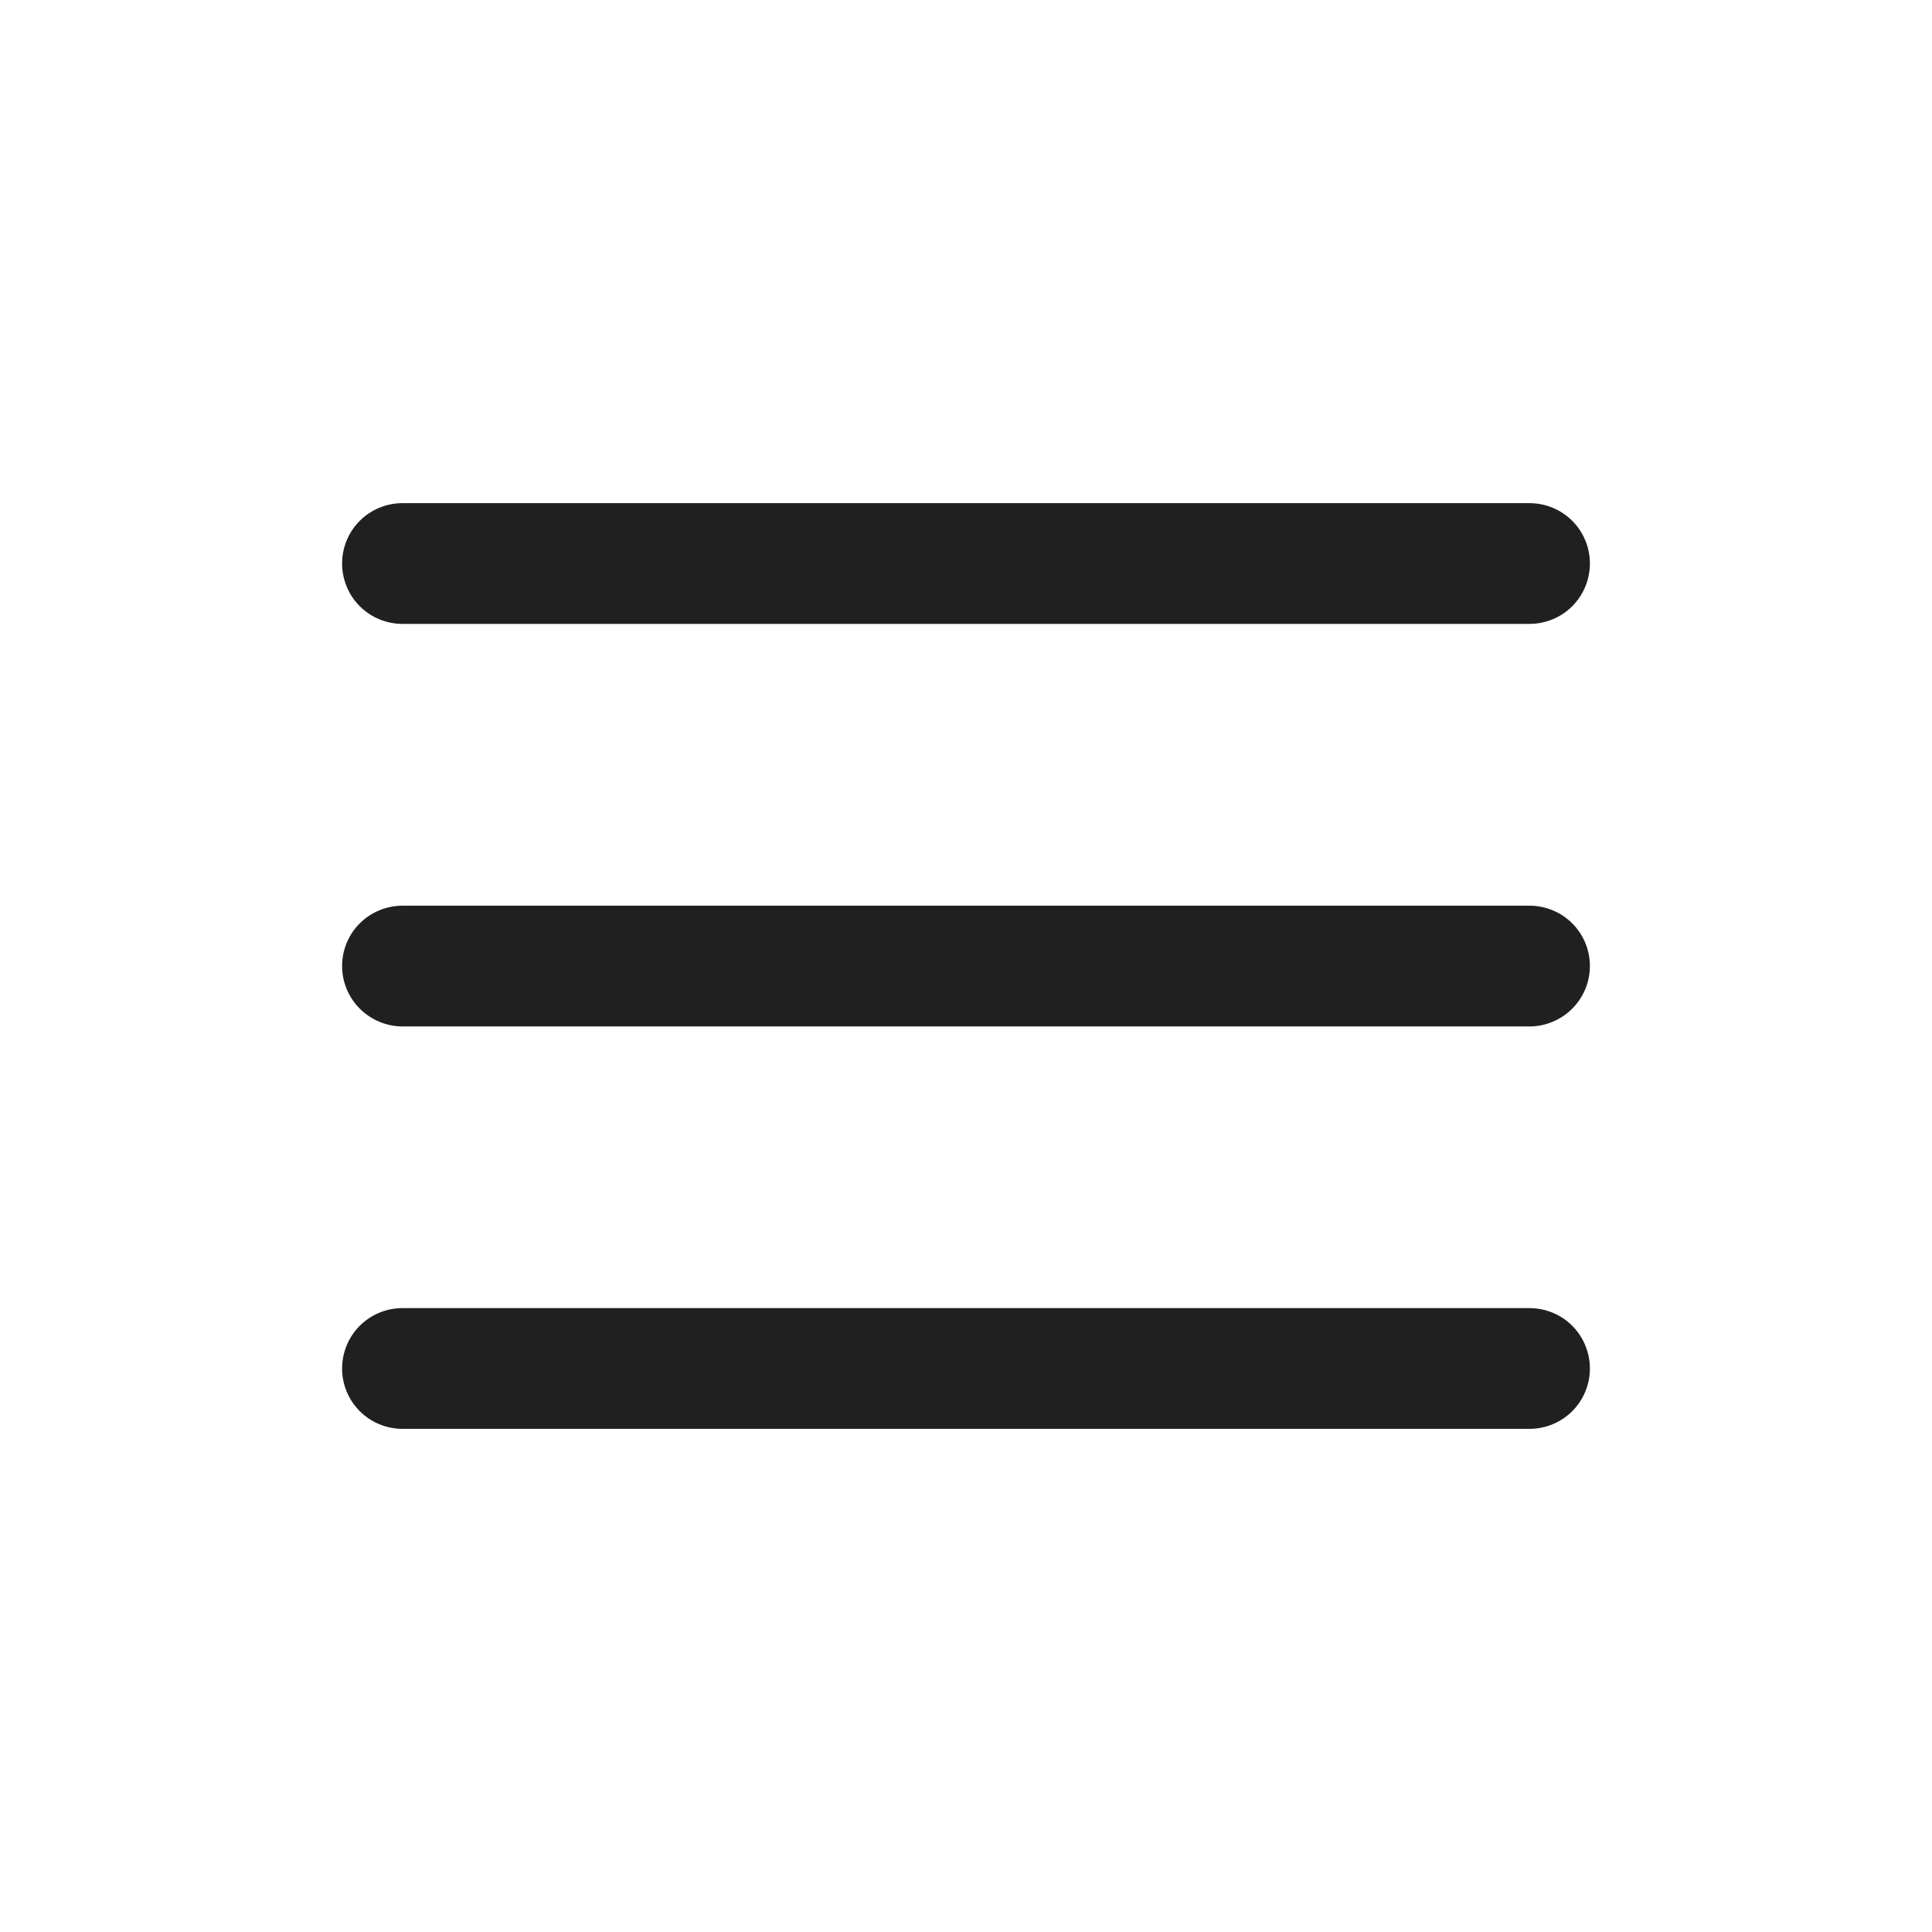 <?xml version="1.0" encoding="UTF-8"?> <svg xmlns="http://www.w3.org/2000/svg" width="14" height="14" viewBox="0 0 14 14" fill="none"><path fill-rule="evenodd" clip-rule="evenodd" d="M11.521 7C11.521 6.884 11.475 6.773 11.393 6.691C11.311 6.609 11.199 6.563 11.083 6.563H2.917C2.801 6.563 2.689 6.609 2.607 6.691C2.525 6.773 2.479 6.884 2.479 7C2.479 7.116 2.525 7.227 2.607 7.309C2.689 7.391 2.801 7.438 2.917 7.438H11.083C11.199 7.438 11.311 7.391 11.393 7.309C11.475 7.227 11.521 7.116 11.521 7ZM11.521 4.083C11.521 3.967 11.475 3.856 11.393 3.774C11.311 3.692 11.199 3.646 11.083 3.646H2.917C2.801 3.646 2.689 3.692 2.607 3.774C2.525 3.856 2.479 3.967 2.479 4.083C2.479 4.199 2.525 4.311 2.607 4.393C2.689 4.475 2.801 4.521 2.917 4.521H11.083C11.199 4.521 11.311 4.475 11.393 4.393C11.475 4.311 11.521 4.199 11.521 4.083ZM11.521 9.917C11.521 9.801 11.475 9.689 11.393 9.607C11.311 9.525 11.199 9.479 11.083 9.479H2.917C2.801 9.479 2.689 9.525 2.607 9.607C2.525 9.689 2.479 9.801 2.479 9.917C2.479 10.033 2.525 10.144 2.607 10.226C2.689 10.308 2.801 10.354 2.917 10.354H11.083C11.199 10.354 11.311 10.308 11.393 10.226C11.475 10.144 11.521 10.033 11.521 9.917Z" fill="#202020"></path></svg> 